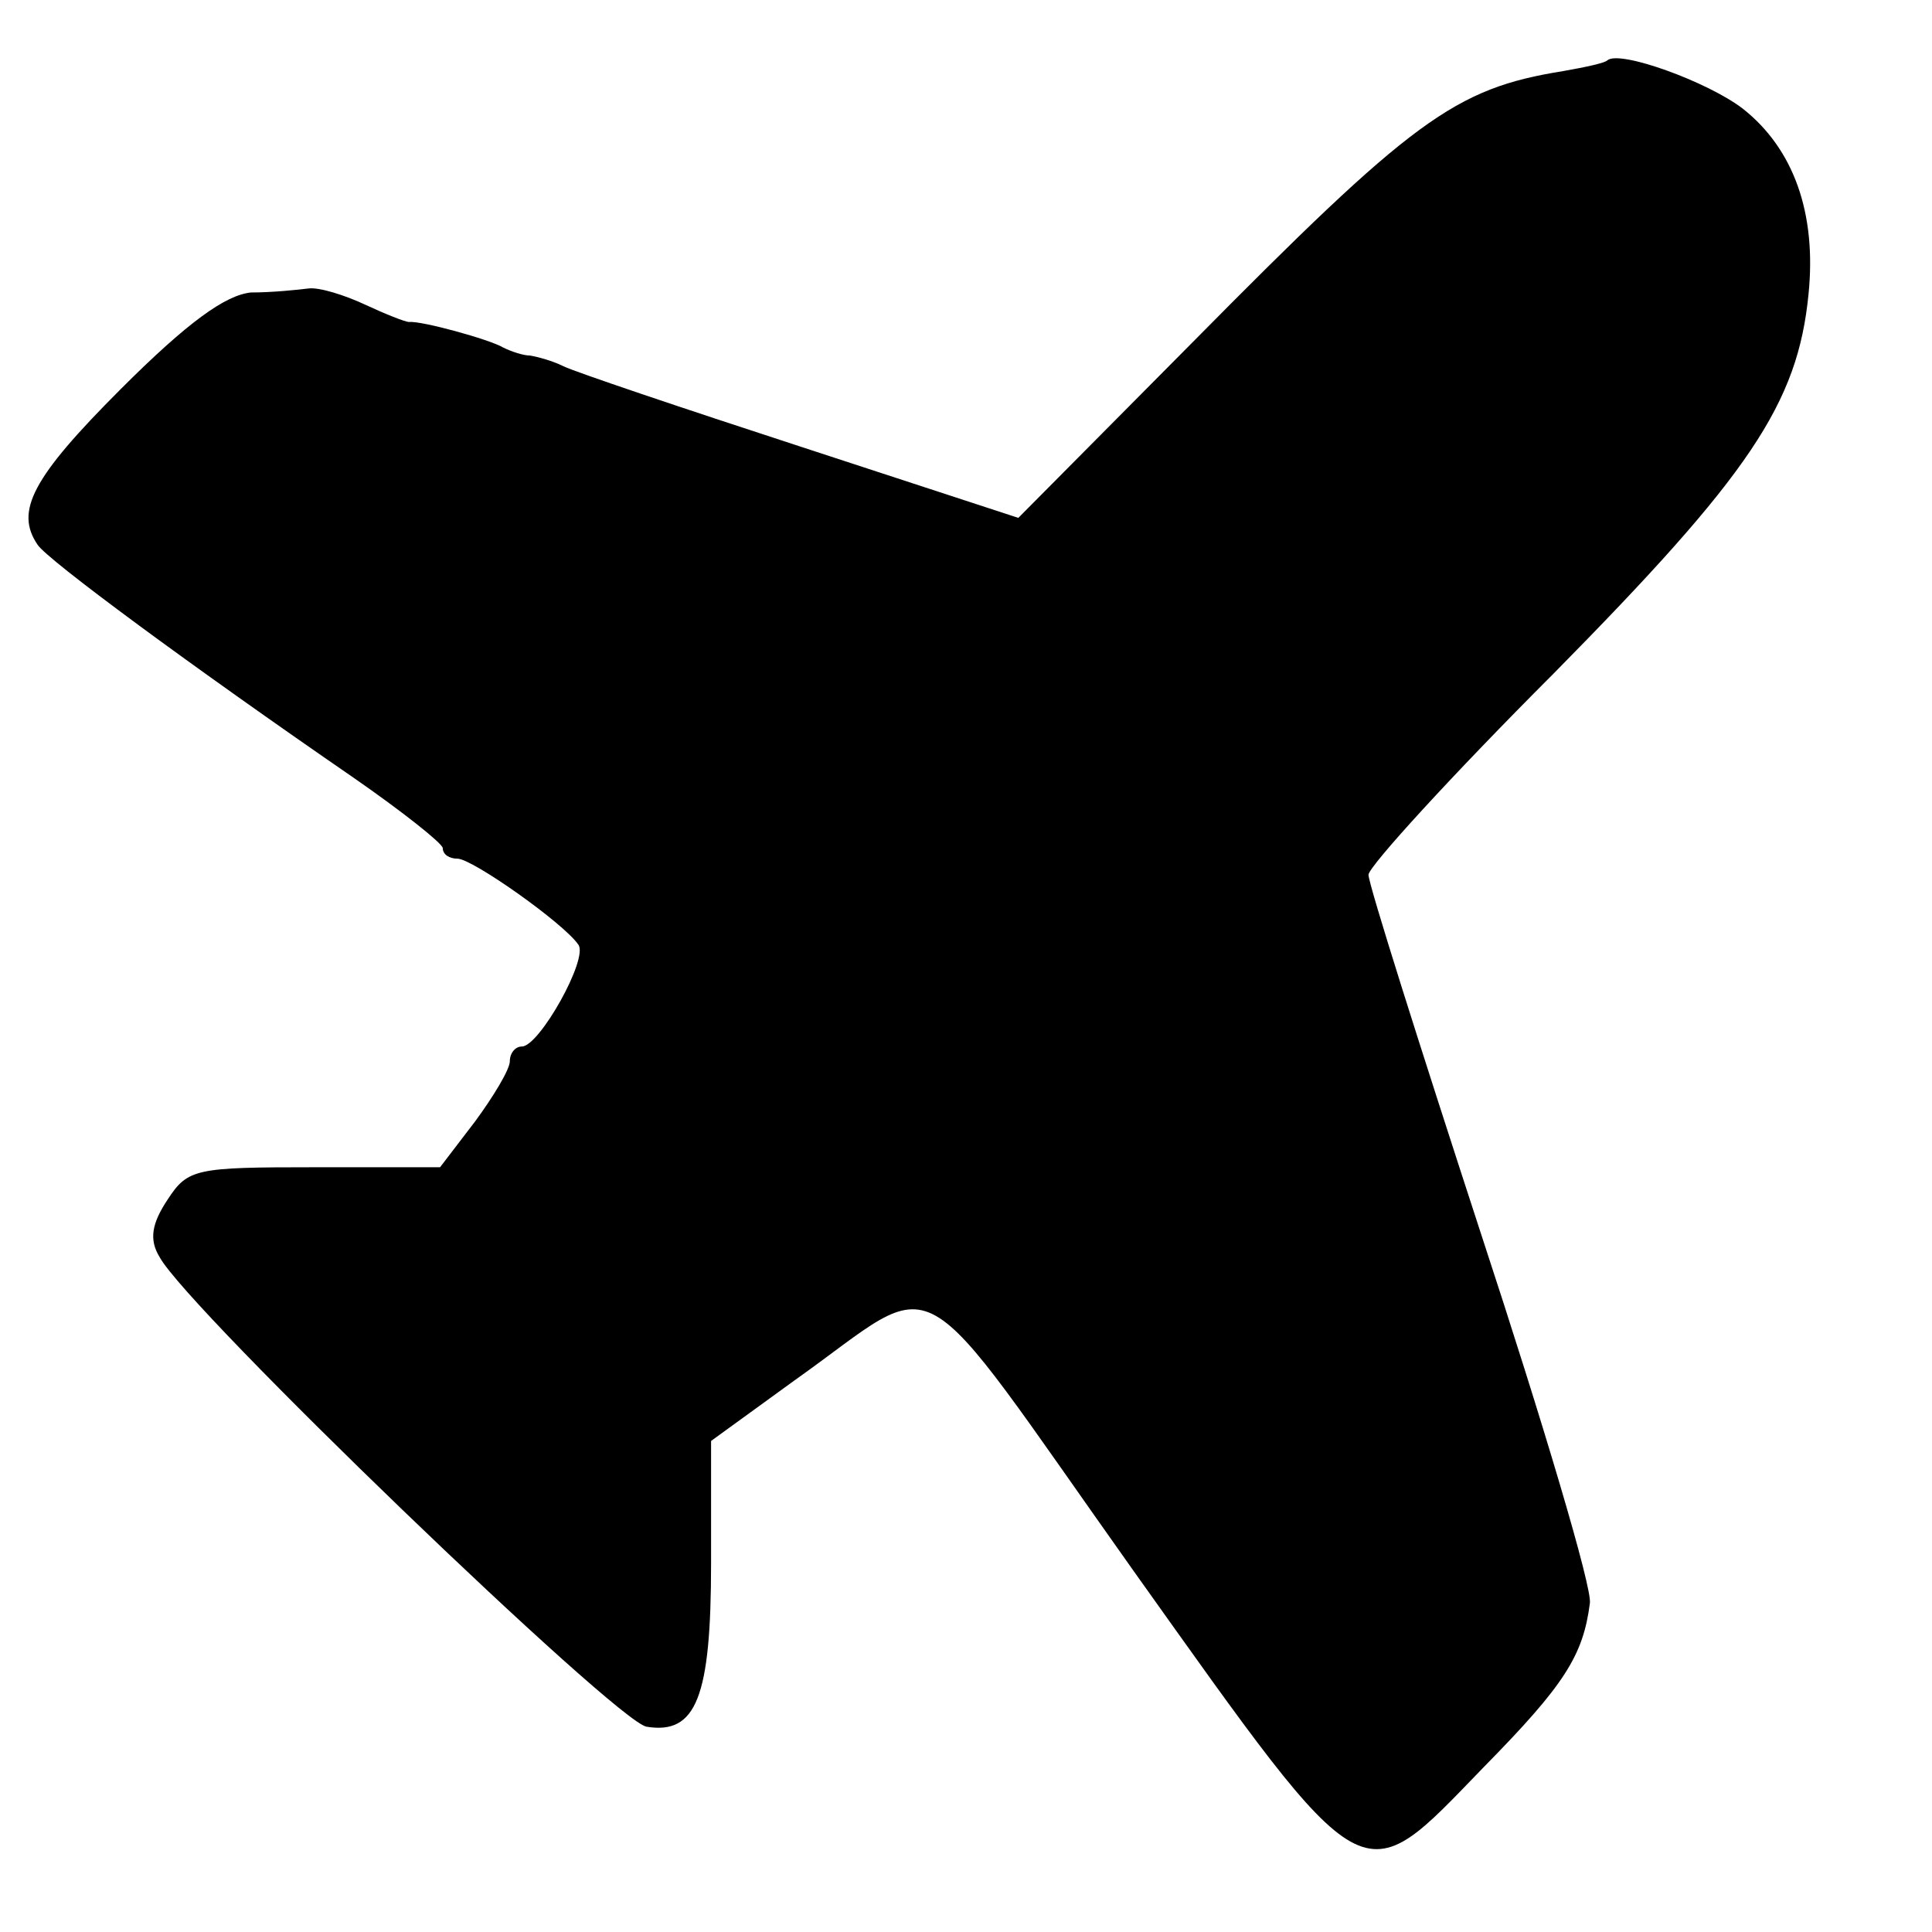 <?xml version="1.0" standalone="no"?>
<!DOCTYPE svg PUBLIC "-//W3C//DTD SVG 20010904//EN"
 "http://www.w3.org/TR/2001/REC-SVG-20010904/DTD/svg10.dtd">
<svg version="1.0" xmlns="http://www.w3.org/2000/svg"
 width="144pt" height="144pt" viewBox="0 0 144 144"
 preserveAspectRatio="xMidYMid meet">
<g transform="translate(0,144) scale(0.1,-0.1)"
fill="#000000" stroke="none">
<path d="M1198 1395 c-2 -2 -16 -5 -33 -8 -81 -13 -112 -36 -277 -203 l-129
-130 -162 53 c-89 29 -169 56 -177 60 -8 4 -19 7 -25 8 -5 0 -14 3 -20 6 -10
6 -61 20 -70 19 -3 0 -18 6 -33 13 -15 7 -34 13 -42 12 -8 -1 -27 -3 -43 -3
-19 -2 -47 -22 -97 -72 -66 -66 -79 -91 -62 -116 7 -11 114 -90 236 -174 36
-25 65 -48 66 -52 0 -5 5 -8 11 -8 11 0 79 -48 90 -64 8 -10 -29 -76 -42 -76
-5 0 -9 -5 -9 -11 0 -6 -12 -26 -26 -45 l-26 -34 -94 0 c-88 0 -94 -1 -109
-24 -12 -18 -14 -30 -6 -43 21 -39 341 -347 363 -350 37 -6 48 22 48 122 l0
91 62 45 c113 80 84 96 253 -142 176 -247 168 -242 261 -146 60 61 74 83 79
122 2 11 -35 135 -81 275 -46 141 -84 261 -84 268 0 6 62 74 138 150 146 148
182 201 190 283 6 60 -11 108 -49 138 -26 20 -92 44 -101 36z"/>
</g>
</svg>
